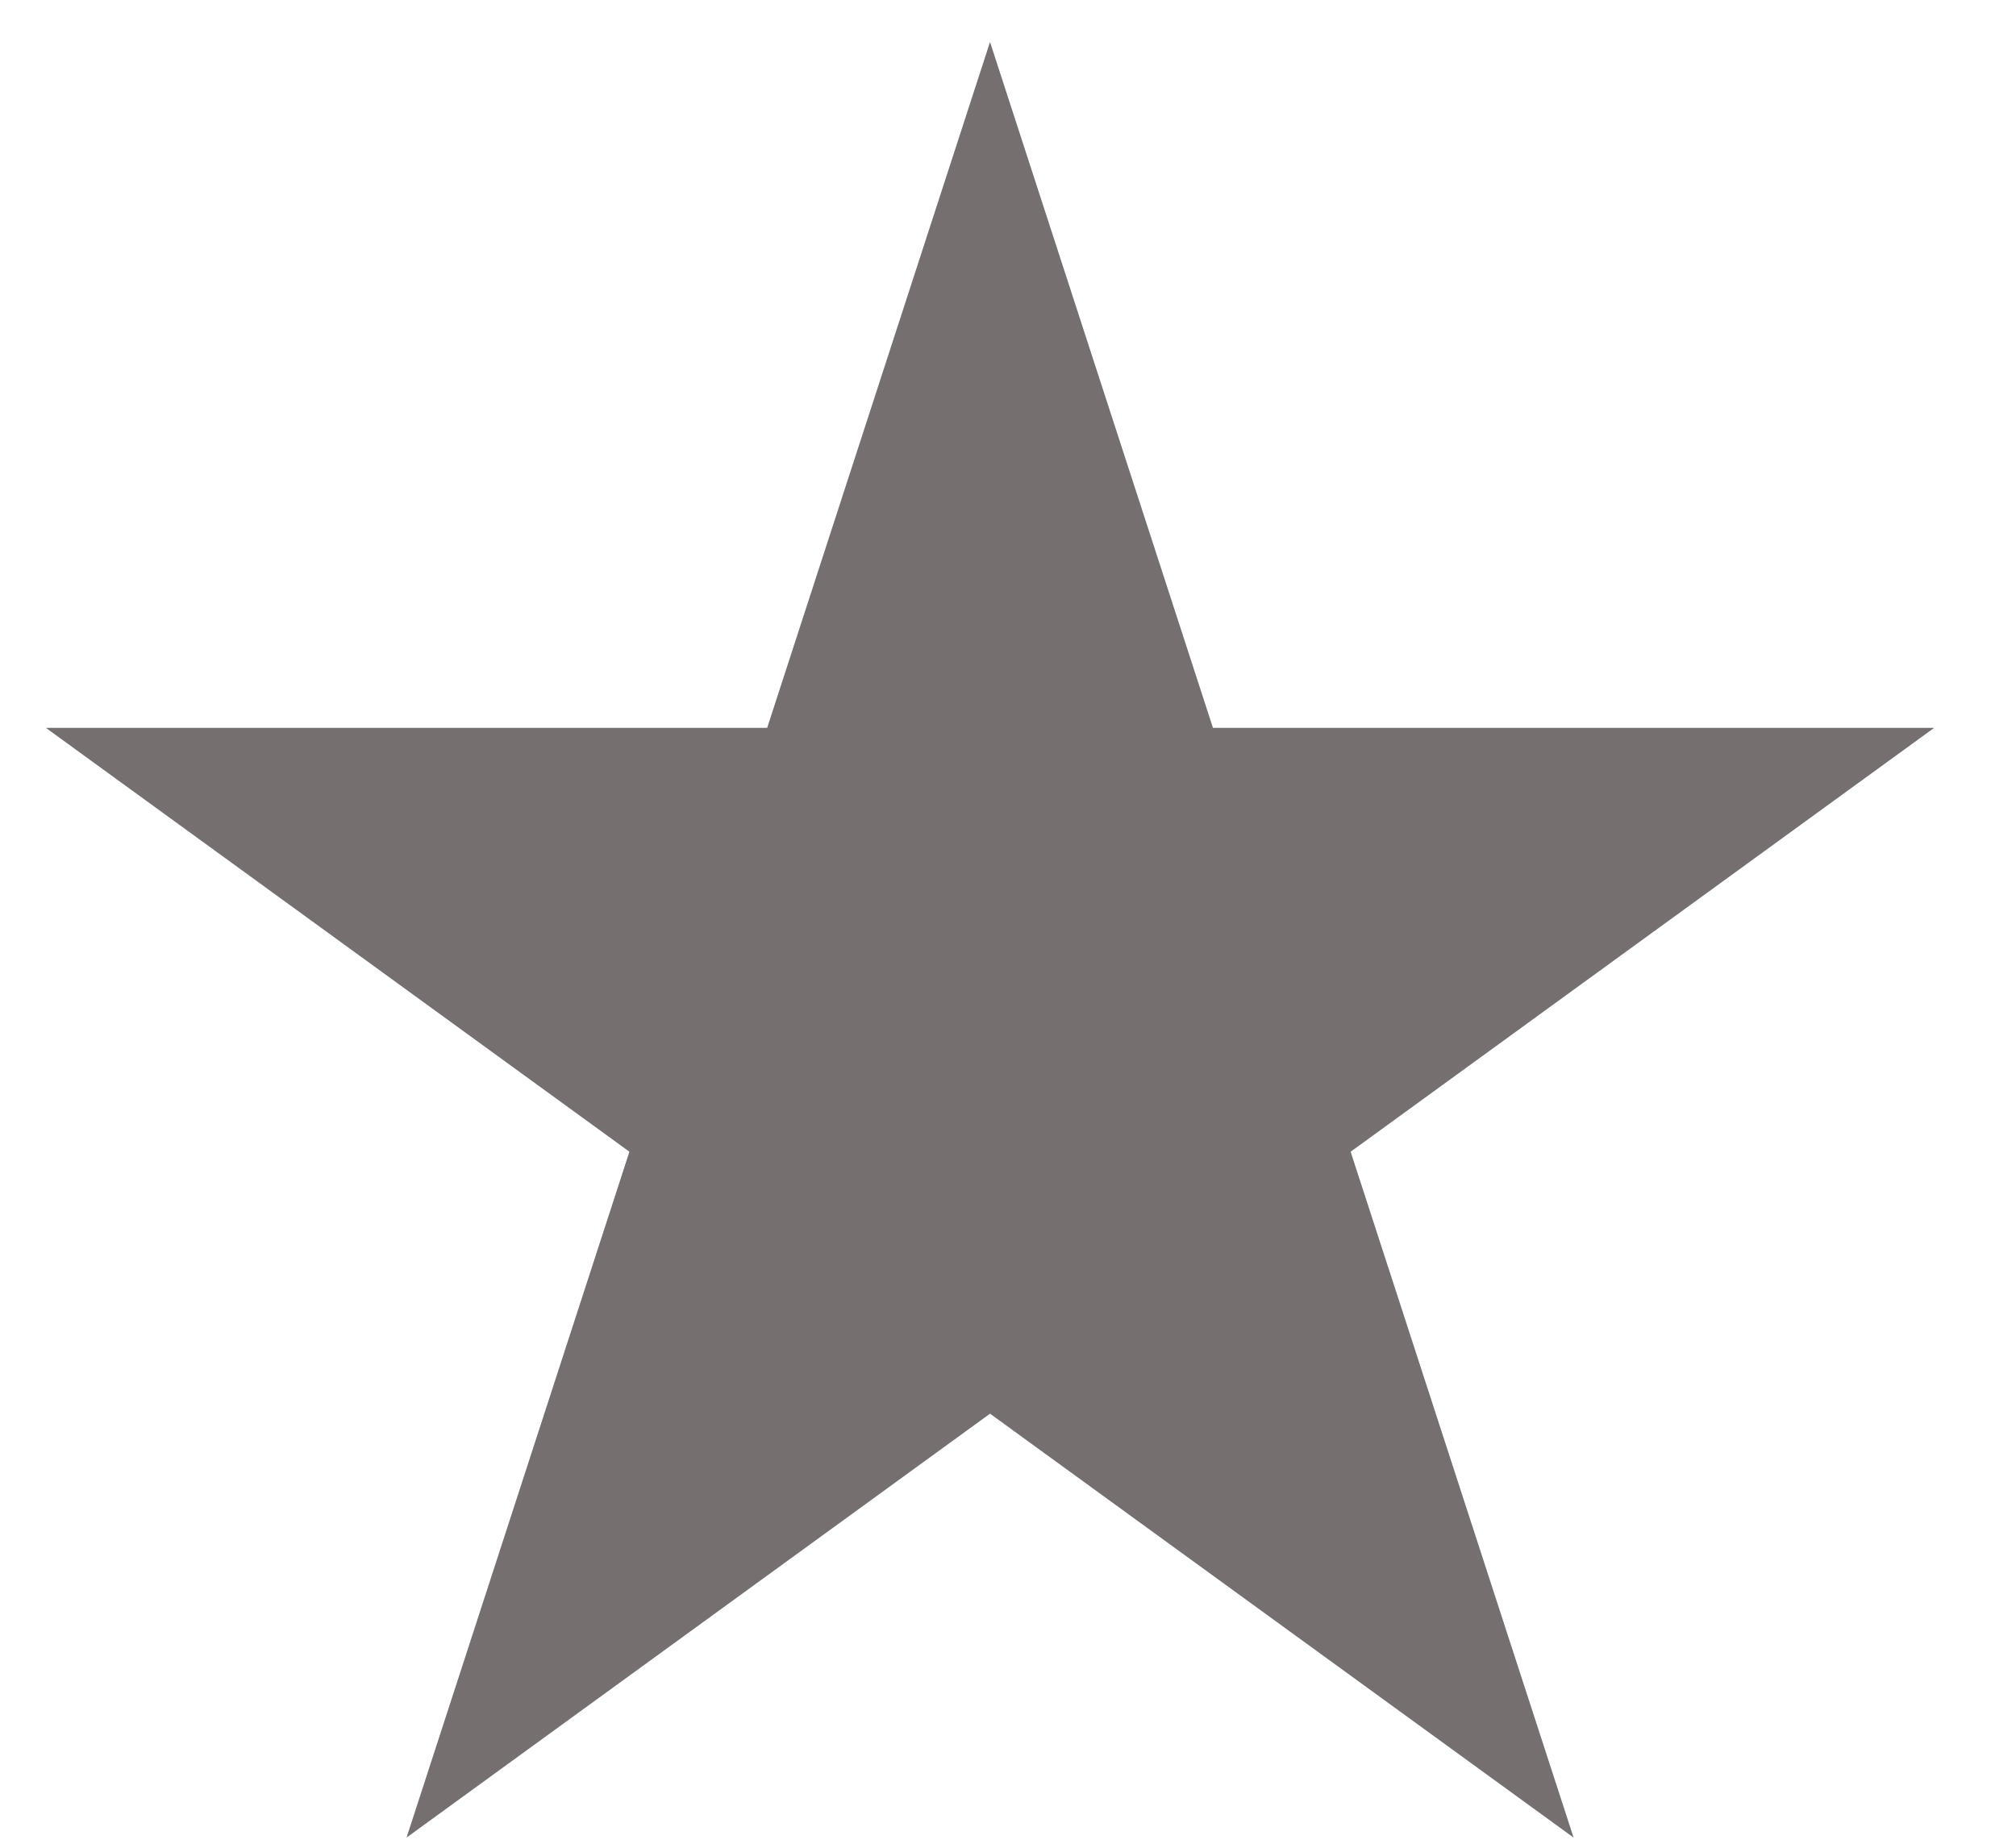 <svg width="24" height="22" viewBox="0 0 24 22" fill="none" xmlns="http://www.w3.org/2000/svg">
<path d="M11.786 0.5L14.44 8.666H23.026L16.079 13.713L18.733 21.879L11.786 16.832L4.84 21.879L7.493 13.713L0.546 8.666H9.133L11.786 0.5Z" fill="#766F6F"/>
</svg>
